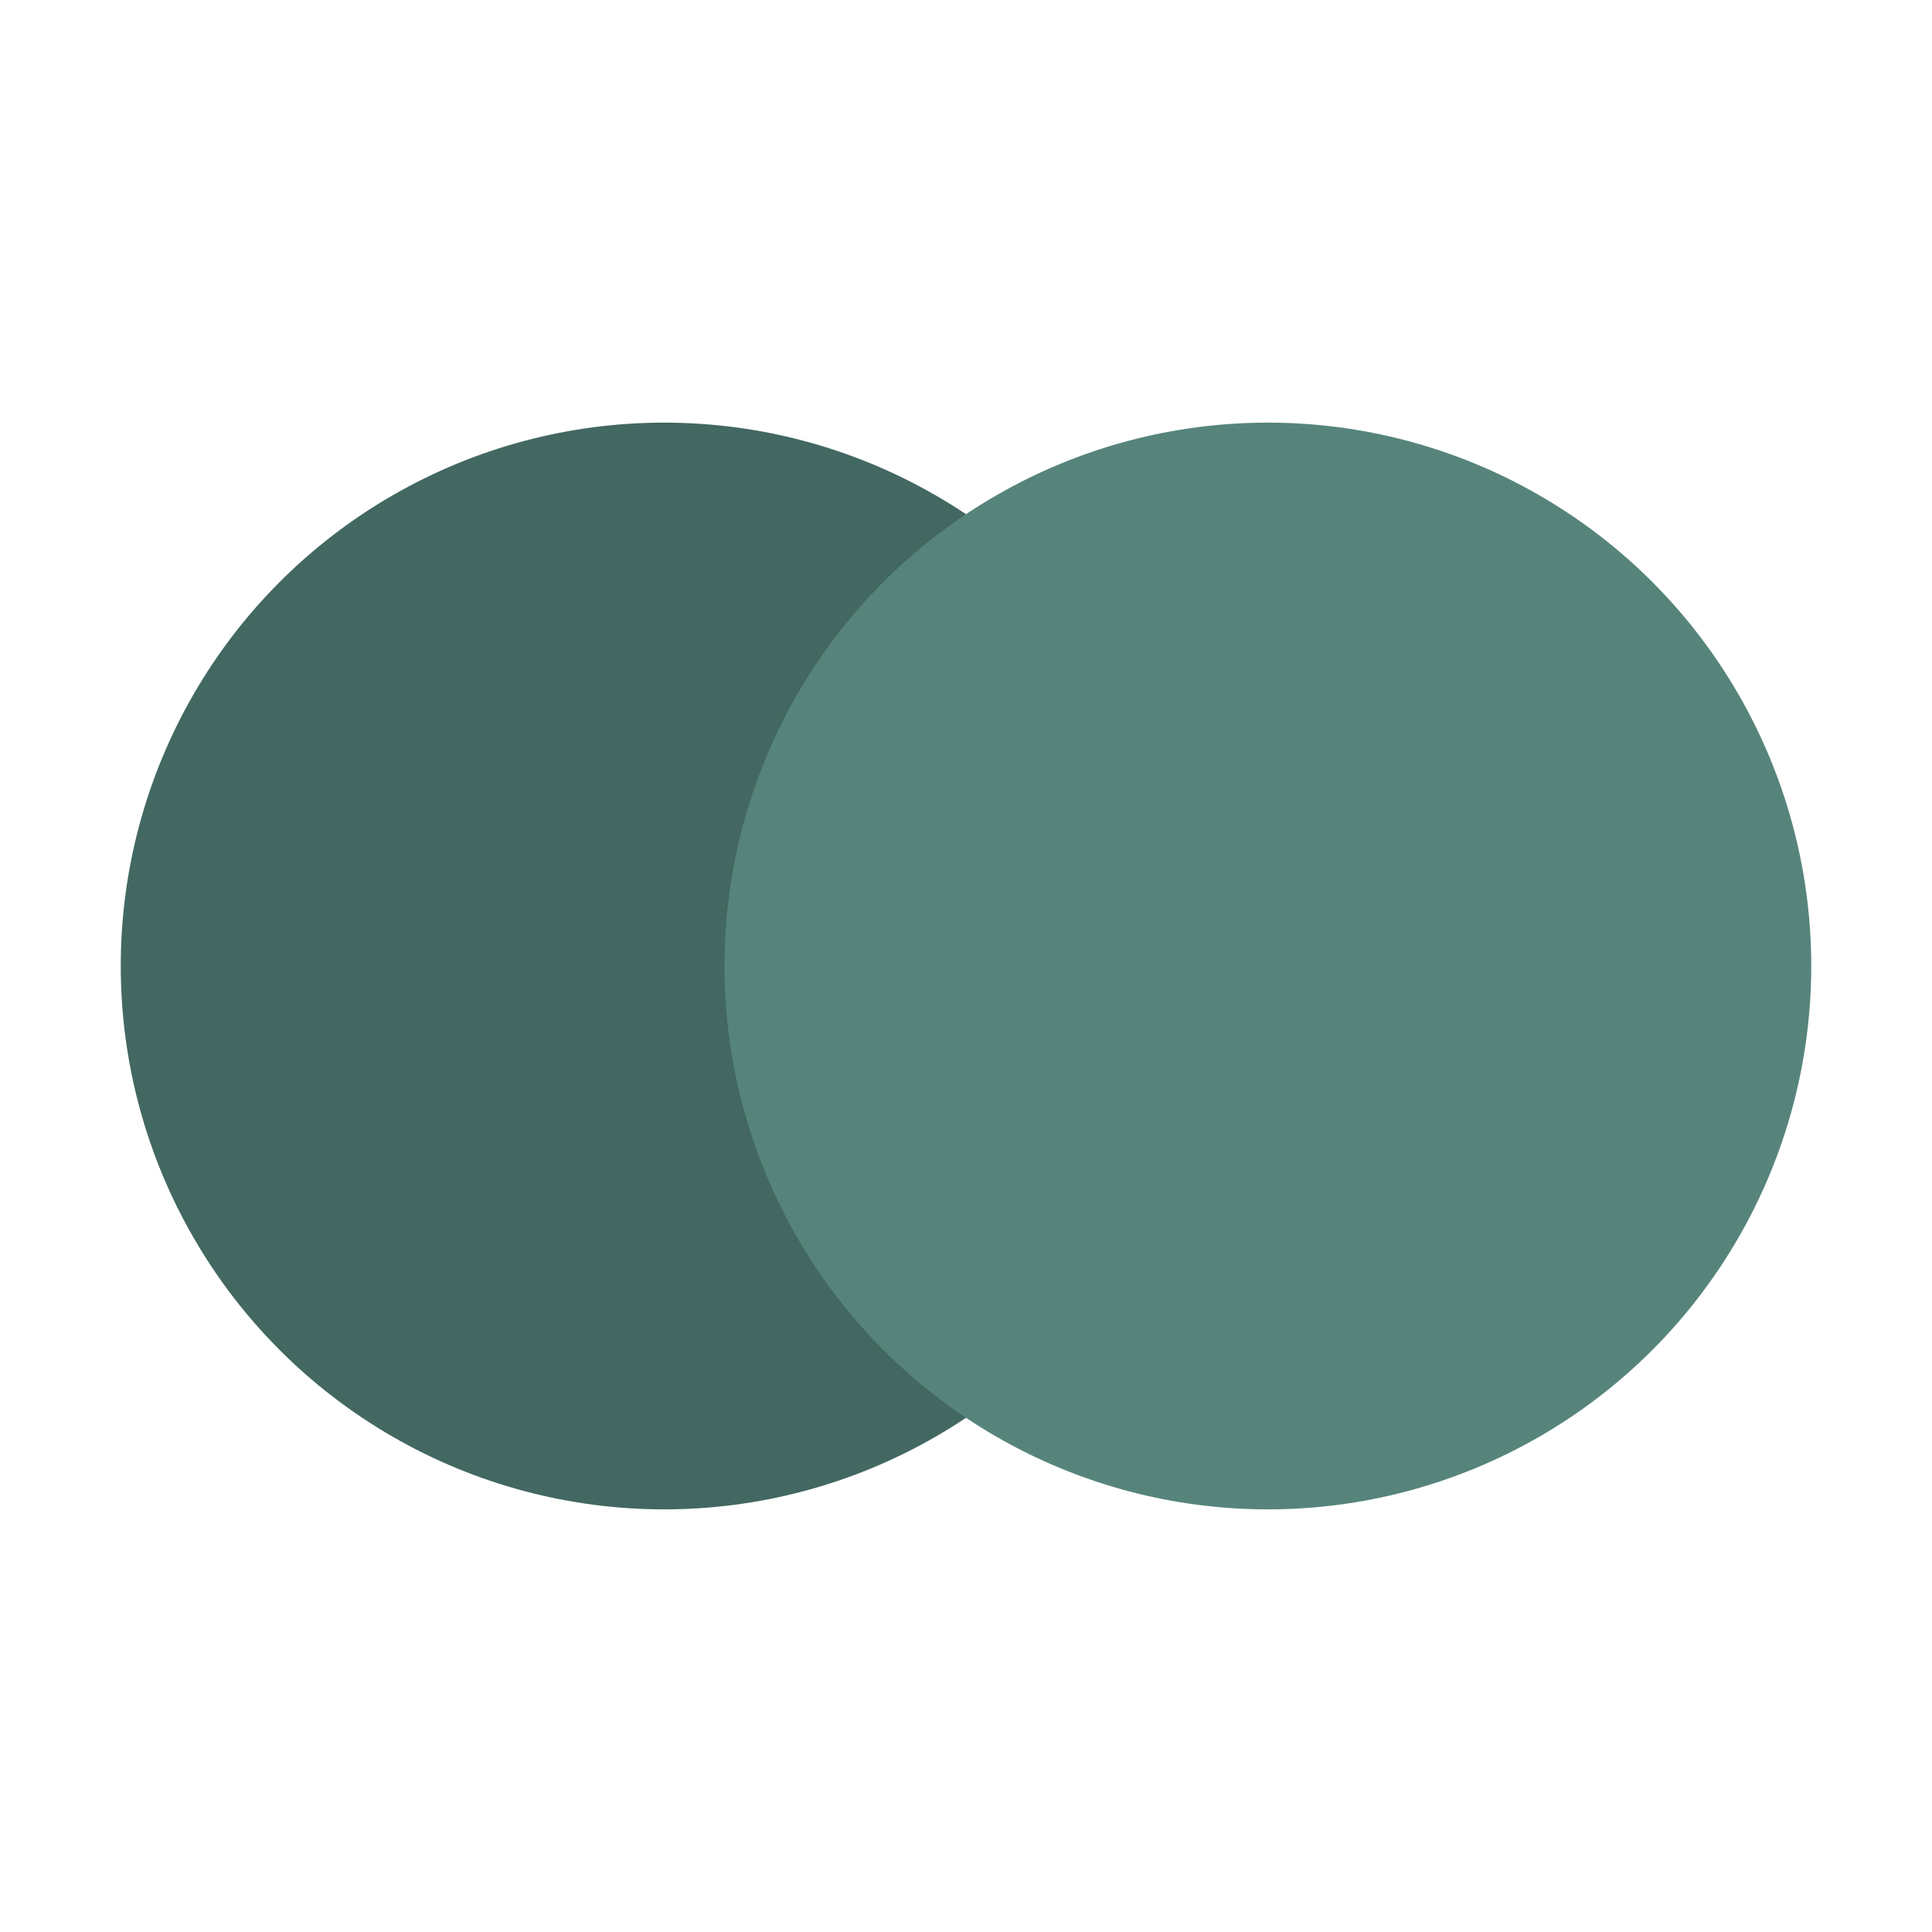 <svg xmlns="http://www.w3.org/2000/svg" viewBox="0 0 32 32" width="32" height="32">
  <!-- Two overlapping circles representing dialogue/communication -->
  <circle cx="11" cy="16" r="9" fill="#426861"/>
  <circle cx="21" cy="16" r="9" fill="#56847b"/>
</svg>

